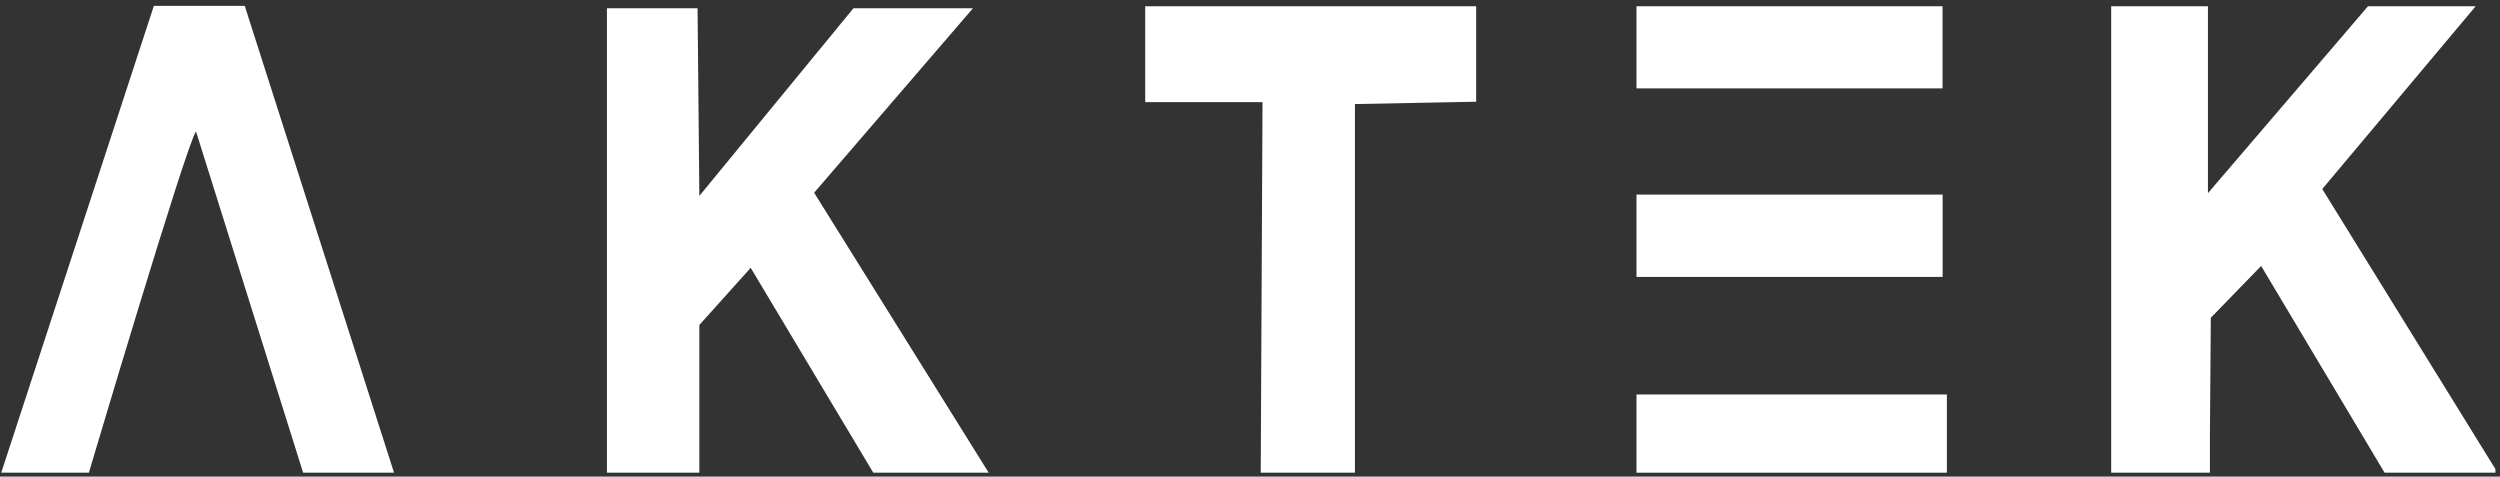 <?xml version="1.0" encoding="utf-8"?>
<!-- Generator: Adobe Illustrator 24.1.0, SVG Export Plug-In . SVG Version: 6.00 Build 0)  -->
<svg version="1.0" id="Capa_1" xmlns="http://www.w3.org/2000/svg" xmlns:xlink="http://www.w3.org/1999/xlink" x="0px" y="0px"
	 viewBox="0 0 547.3 104.34" enable-background="new 0 0 547.3 104.34" xml:space="preserve">
<rect x="0" y="0" width="547.3" height="104.34" fill="#333333" stroke="none"/>
<g>
	<path fill="#FFFFFF" d="M33.68,1.29L0.27,103.48h19.19c0,0,21.32-71.88,23.45-74.7c0,0,0,0,23.45,74.7h19.9L53.58,1.29H33.68z"/>
	<polygon fill="#FFFFFF" points="213,1.81 186.84,1.81 153.1,42.89 152.71,1.81 132.87,1.81 132.87,103.48 153.1,103.48 
		153.1,71.15 164.34,58.63 191.18,103.48 216.44,103.48 178.23,42.19 	"/>
	<polygon fill="#FFFFFF" points="250.71,22.36 276.39,22.36 276,103.48 296.62,103.48 296.62,22.78 323.16,22.27 323.16,2.27 
		323.16,1.37 250.71,1.37 	"/>
	<rect x="358.26" y="1.37" fill="#FFFFFF" width="67" height="17.98"/>
	<polygon fill="#FFFFFF" points="425.28,42.6 358.96,42.6 358.26,42.6 358.26,60.62 425.28,60.62 	"/>
	<rect x="358.26" y="86.36" fill="#FFFFFF" width="67.95" height="17.12"/>
	<polygon fill="#FFFFFF" points="508.39,41.38 541.97,1.37 518.4,1.37 483.55,42.07 483.36,42.29 483.36,1.37 462.18,1.37 
		462.18,103.48 464.4,103.48 483.79,103.48 483.79,95.8 483.99,69.57 495.01,58.22 522.03,103.48 546.3,103.48 546.3,102.7 	"/>
</g>
</svg>
